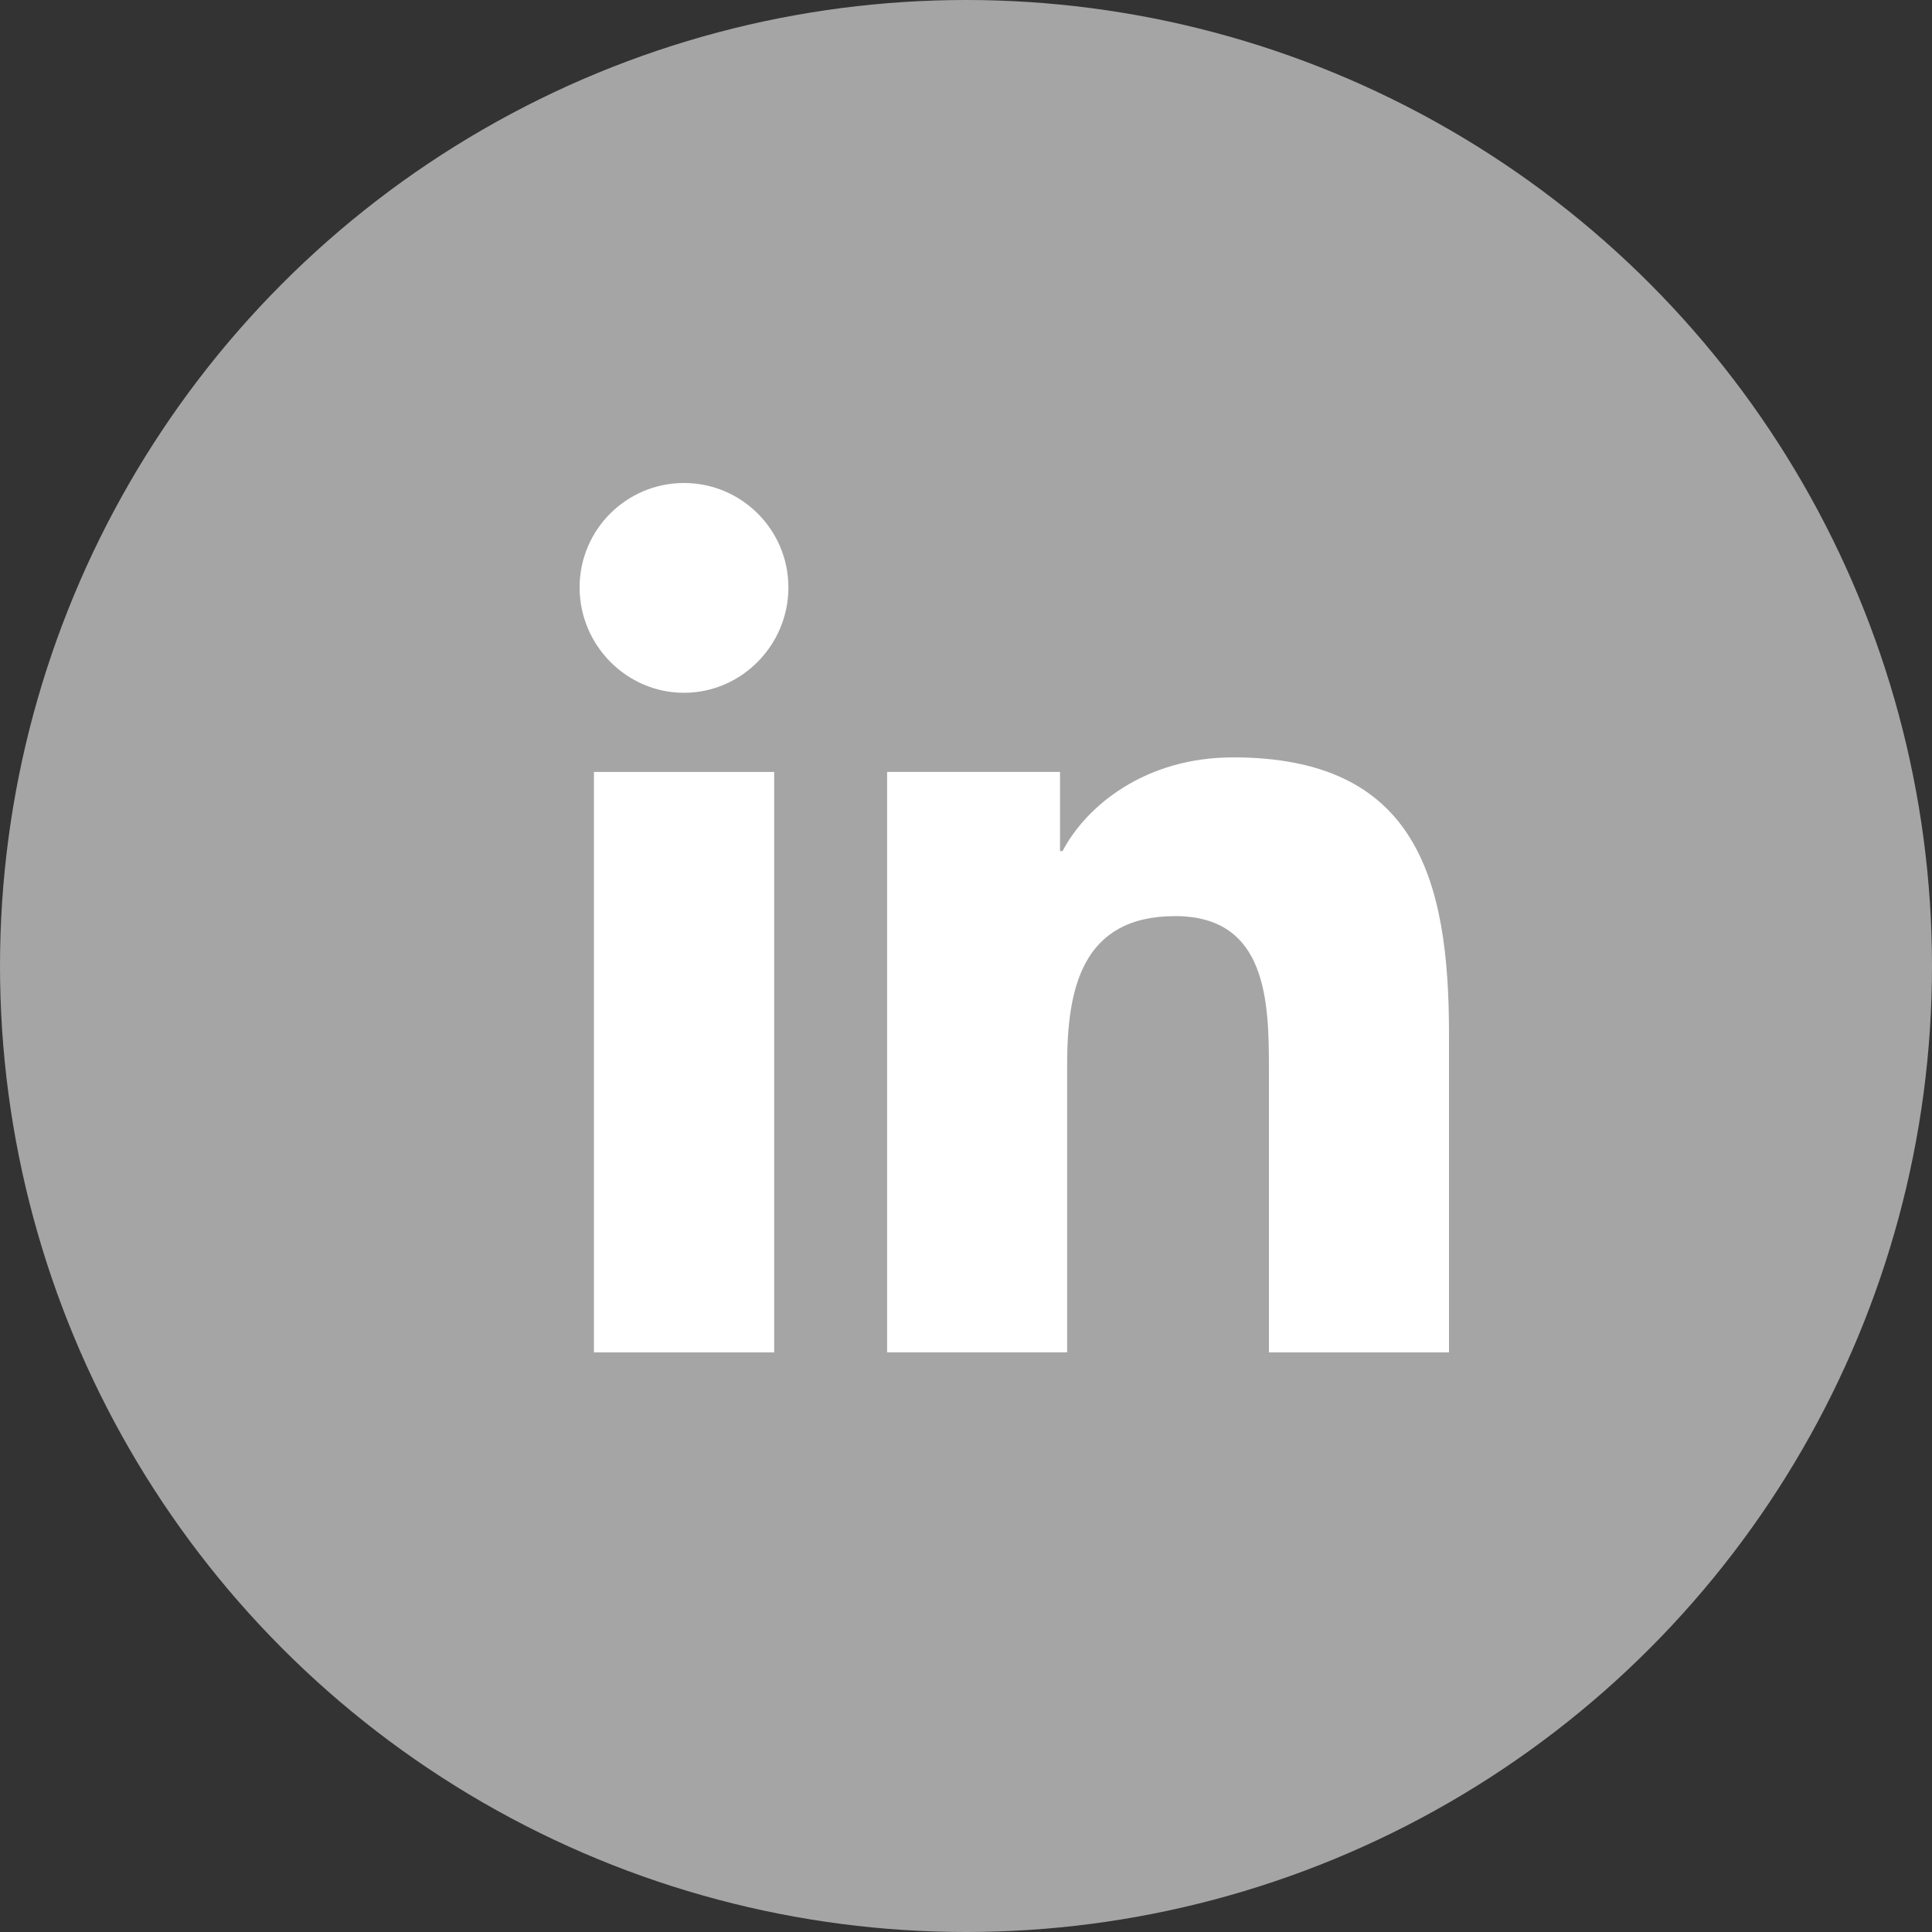 <svg width="60" height="60" viewBox="0 0 60 60" fill="none" xmlns="http://www.w3.org/2000/svg">
<rect x="0" y="0" width="60" height="60" fill="#333333" stroke="none"/>
<circle cx="30" cy="30" r="30" fill="#A5A5A5"/>
<g clip-path="url(#clip0)">
<path d="M44.993 42V41.999H45V32.097C45 27.252 43.957 23.521 38.294 23.521C35.571 23.521 33.744 25.015 32.998 26.431H32.92V23.973H27.55V41.999H33.141V33.073C33.141 30.723 33.587 28.451 36.497 28.451C39.365 28.451 39.408 31.133 39.408 33.224V42H44.993Z" fill="white"/>
<path d="M18.445 23.974H24.043V42H18.445V23.974Z" fill="white"/>
<path d="M21.242 15C19.452 15 18 16.452 18 18.242C18 20.032 19.452 21.515 21.242 21.515C23.032 21.515 24.485 20.032 24.485 18.242C24.483 16.452 23.031 15 21.242 15V15Z" fill="white"/>
</g>
<defs>
<clipPath id="clip0">
<rect width="27" height="27" fill="white" transform="translate(18 15)"/>
</clipPath>
</defs>
</svg>
